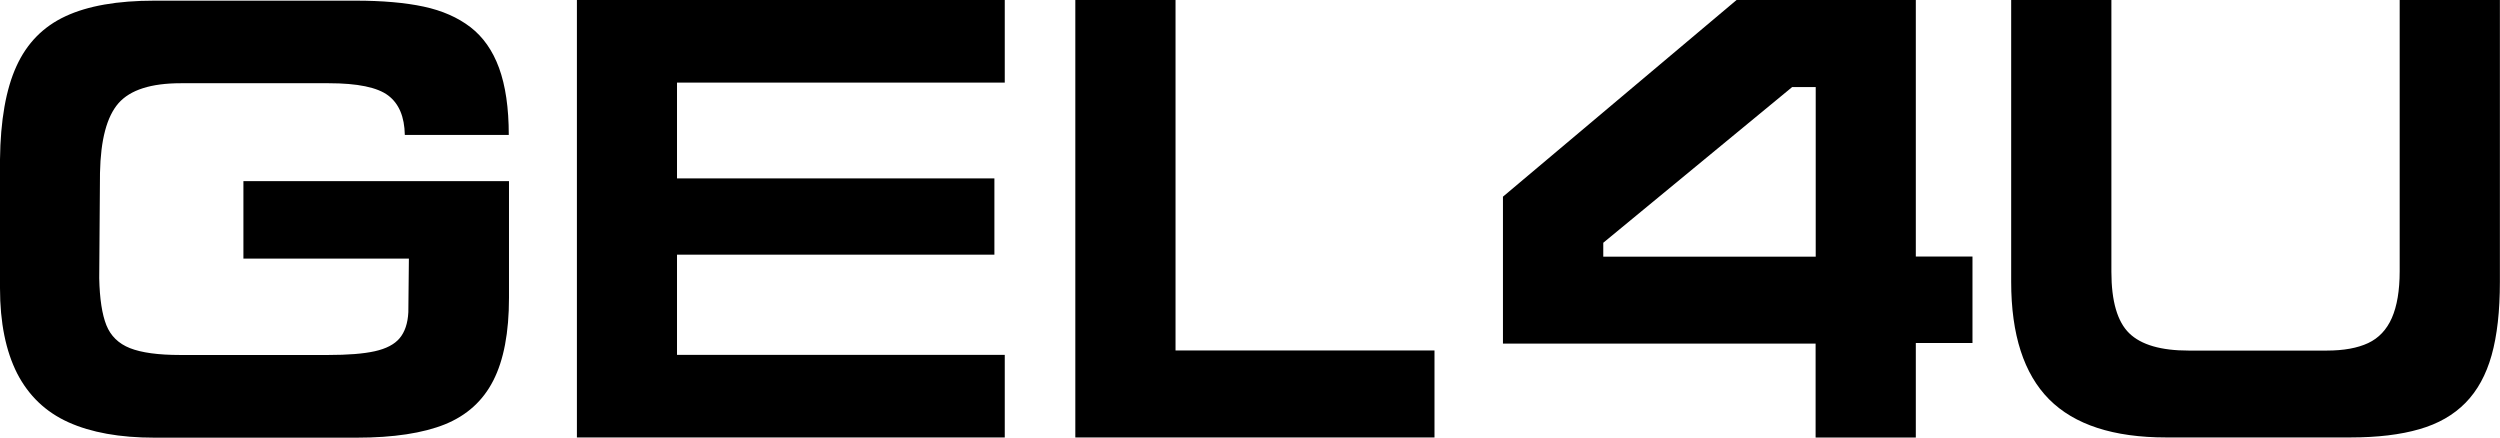 <?xml version="1.0" encoding="UTF-8"?> <svg xmlns="http://www.w3.org/2000/svg" id="Layer_2" viewBox="0 0 226.77 39.69"><g id="_Слой_2"><g><path d="M36.72,12.24c-.03-1.65-.53-2.84-1.51-3.58-.98-.74-2.78-1.11-5.39-1.11h-13.42c-2.7,0-4.58.6-5.65,1.81-1.06,1.21-1.62,3.31-1.68,6.32l-.07,9.55c.04,1.87.26,3.3.65,4.27.39.97,1.1,1.67,2.14,2.08,1.04.41,2.55.62,4.55.62h13.42c1.8,0,3.21-.11,4.24-.34,1.03-.23,1.78-.62,2.25-1.18s.74-1.35.79-2.36l.05-4.86h-15.01v-7.03h24.09v10.58c0,3.16-.48,5.66-1.42,7.5-.94,1.85-2.4,3.17-4.39,3.98-1.99.8-4.66,1.21-8,1.21H14.01c-3.15,0-5.75-.47-7.81-1.4-2.06-.93-3.6-2.41-4.64-4.42C.53,31.85,0,29.28,0,26.13v-11.66c.04-3.55.54-6.38,1.49-8.46.95-2.09,2.43-3.6,4.46-4.54C7.97.53,10.65.06,14.01.06h18.23c2.45,0,4.51.18,6.19.54,1.68.36,3.09.98,4.24,1.86,1.15.89,2.02,2.12,2.6,3.71.58,1.59.88,3.61.88,6.07h-9.42ZM52.33,39.68V0h38.81v7.49h-29.73v8.69h28.79v6.92h-28.79v9.09h29.73v7.49h-38.81ZM97.54,39.68V0h9.09v31.79h23.49v7.89h-32.58Z"></path><path d="M173.78,0v23.27h5.14v7.84h-5.14v8.58h-9.09v-8.52h-28.36v-13.33L157.52,0h16.26ZM164.7,23.27V7.9h-2.14l-17.13,14.12v1.26h19.27ZM182.43,0h9.09v24.65c0,2.67.54,4.53,1.62,5.58,1.08,1.05,2.88,1.57,5.39,1.57h12.53c1.54,0,2.79-.23,3.75-.68.96-.45,1.68-1.21,2.15-2.28.47-1.07.71-2.49.71-4.24V0h9.09v25.56c0,2.66-.25,4.88-.75,6.66s-1.29,3.22-2.37,4.32c-1.08,1.1-2.47,1.9-4.18,2.39-1.71.5-3.81.75-6.28.75h-16.69c-4.78,0-8.32-1.15-10.62-3.46-2.29-2.31-3.44-5.86-3.44-10.66V0Z"></path></g></g></svg> 